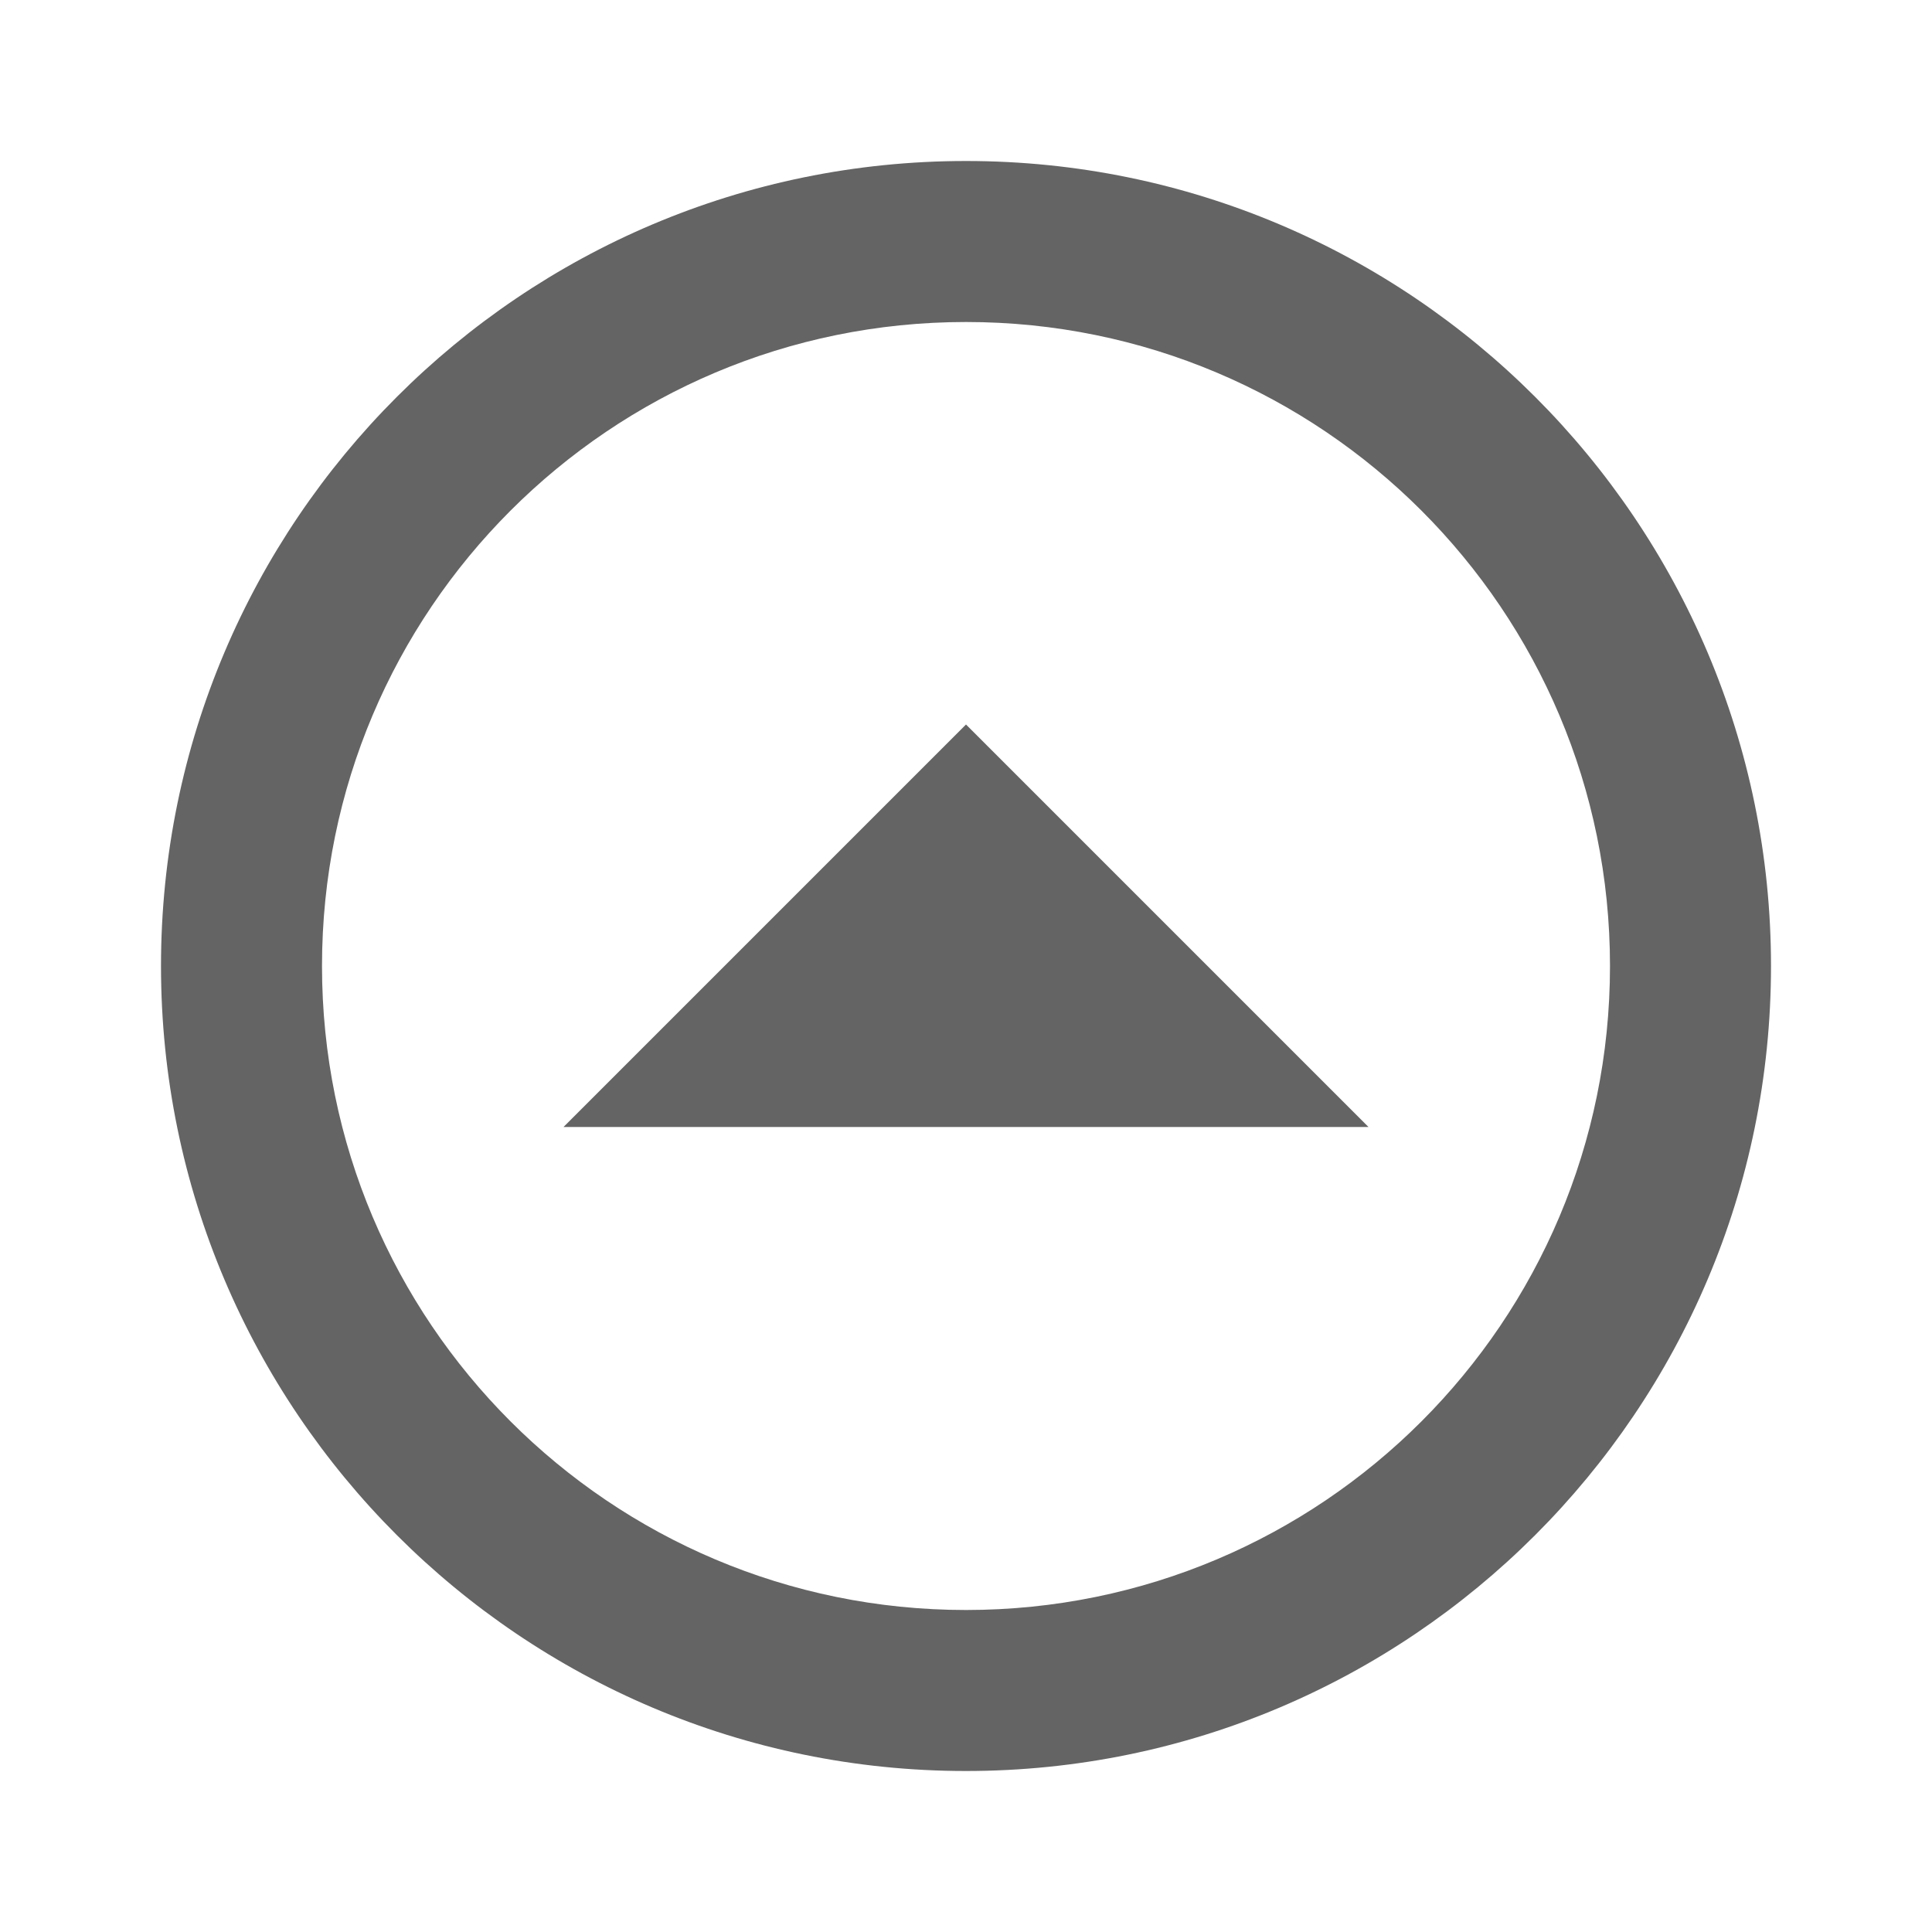 <?xml version="1.0"?>
<svg xmlns="http://www.w3.org/2000/svg" xmlns:xlink="http://www.w3.org/1999/xlink" aria-hidden="true" width="1em" height="1em" viewBox="0 0 24 24" data-icon="mdi:arrow-up-drop-circle-outline" data-width="1em" data-height="1em" data-inline="false" class="iconify"><path d="M12 22c5.52 0 10-4.48 10-10S17.52 2 12 2 2 6.48 2 12s4.48 10 10 10m0-2c-4.42 0-8-3.58-8-8s3.58-8 8-8 8 3.58 8 8-3.58 8-8 8m5-6l-5-5-5 5h10z" fill="#646464"/></svg>

